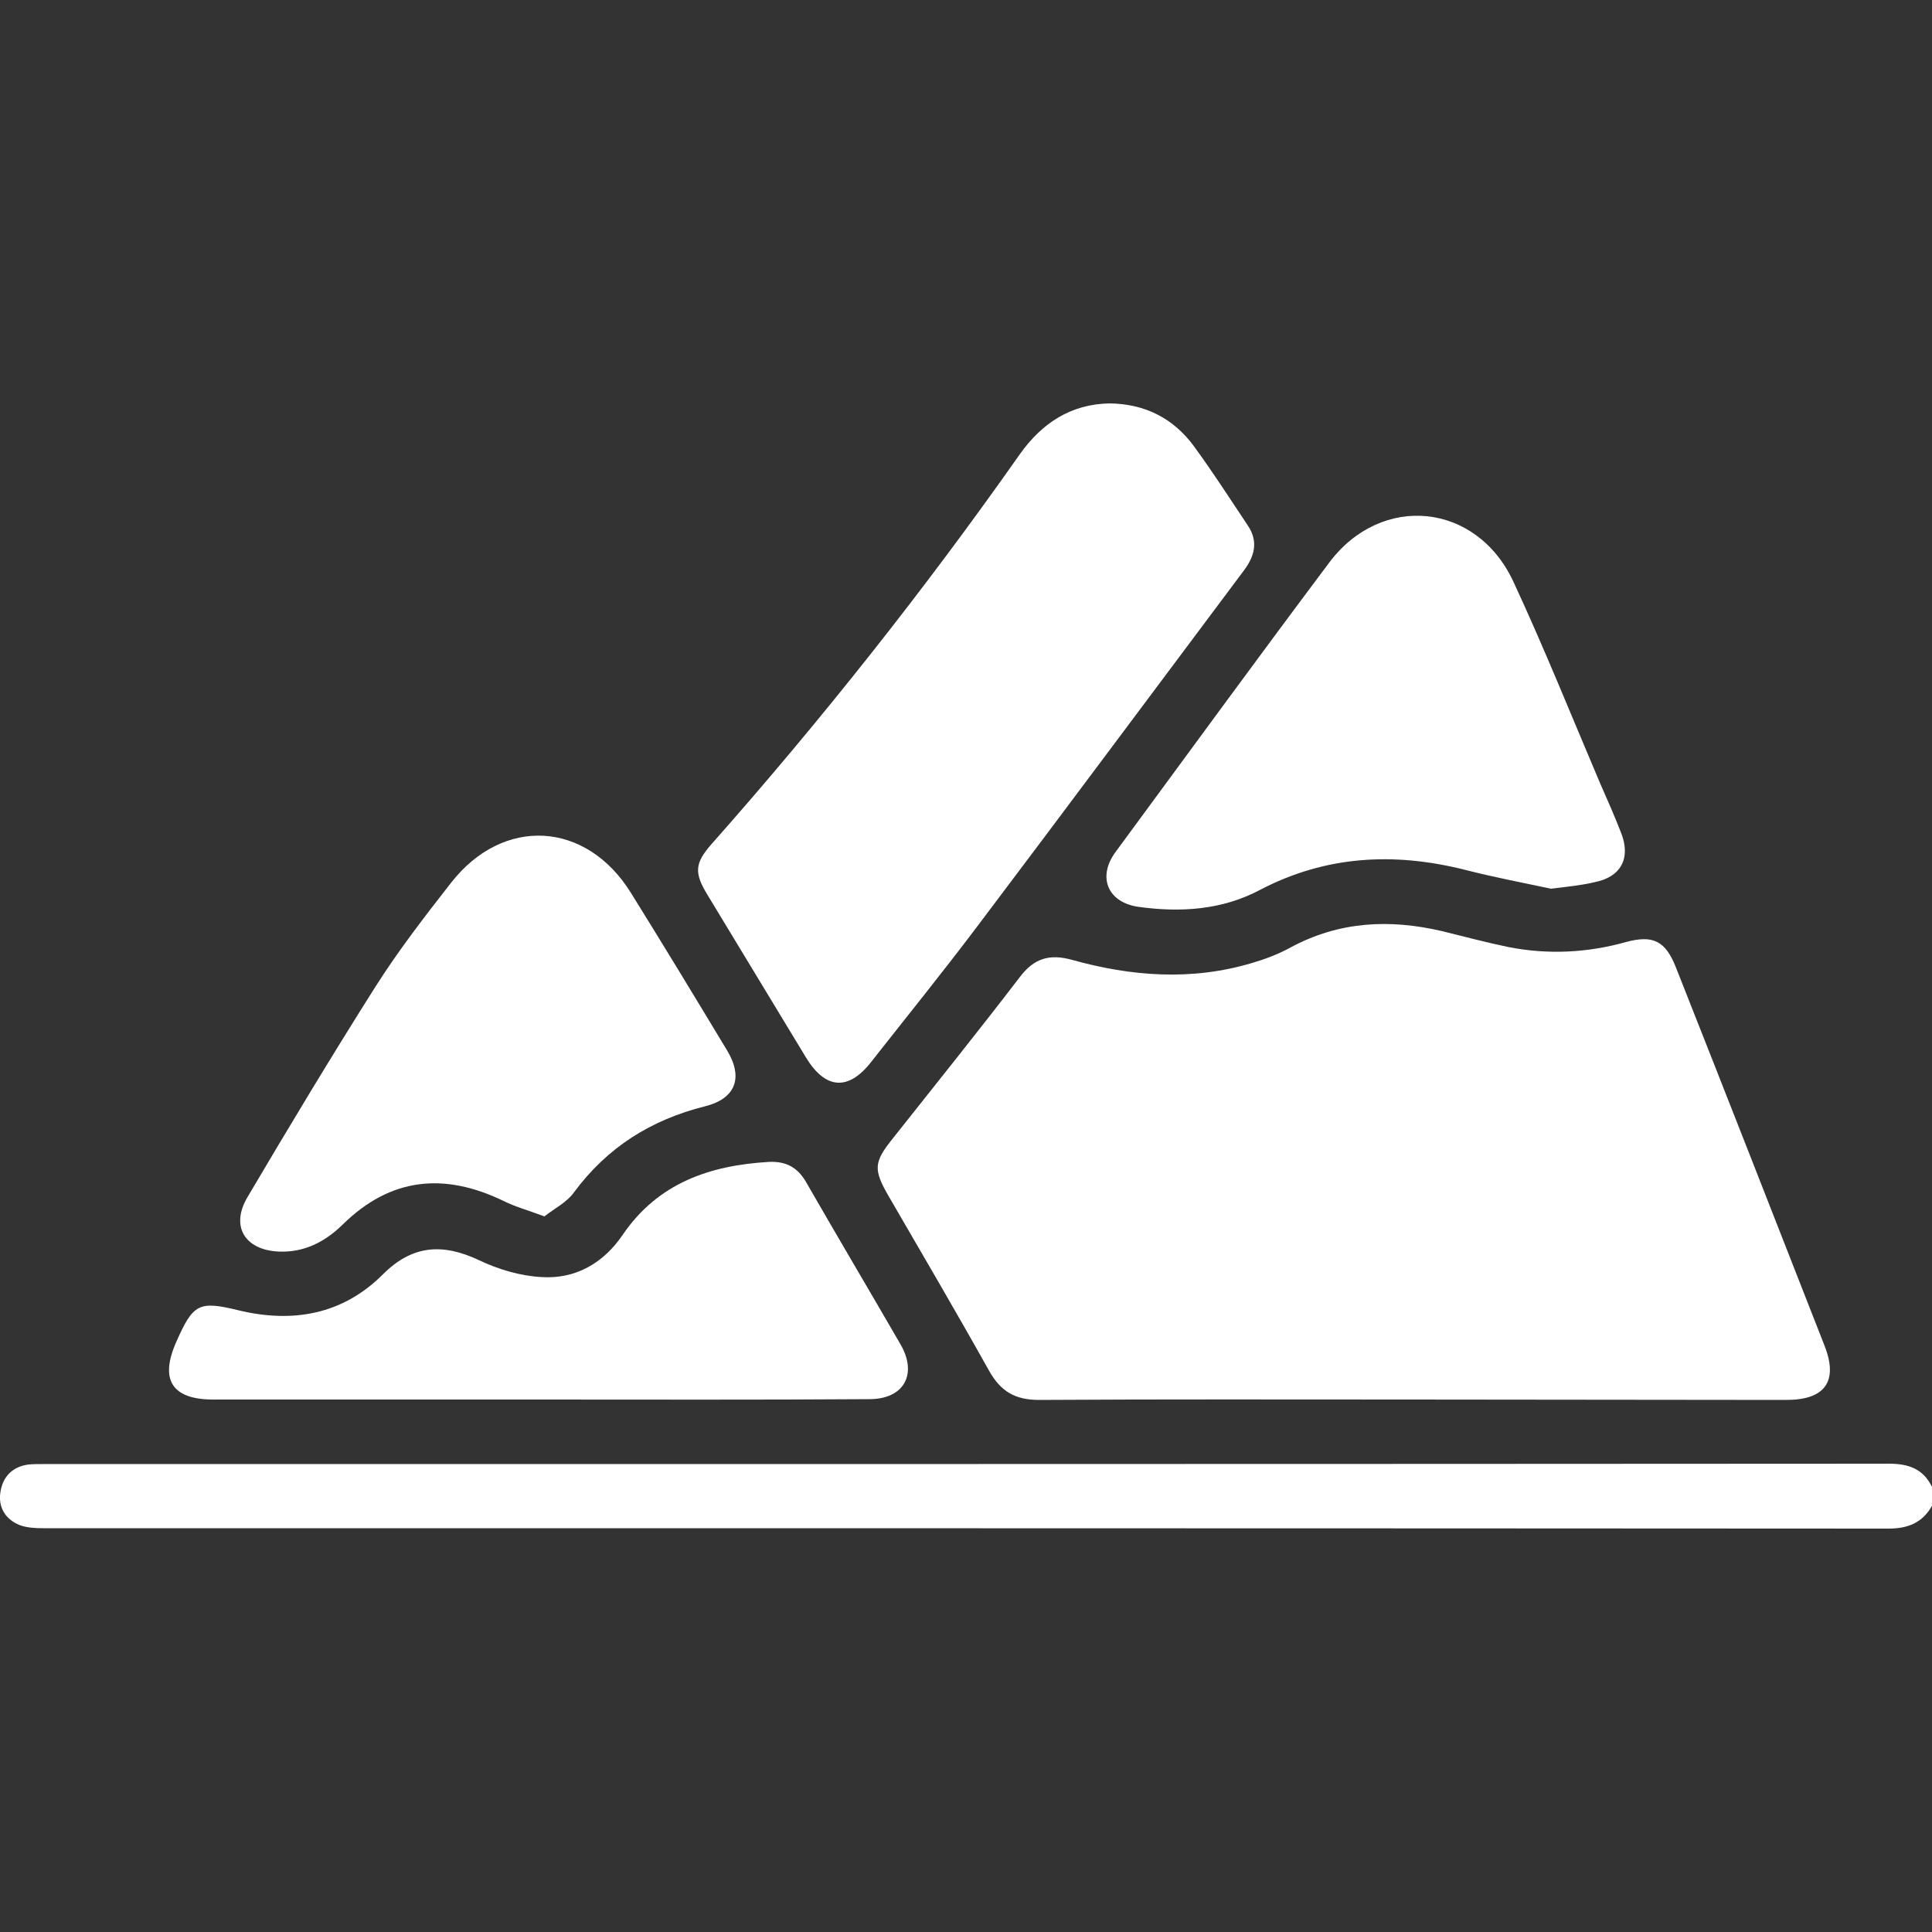 <svg xmlns="http://www.w3.org/2000/svg" xmlns:xlink="http://www.w3.org/1999/xlink" id="Capa_1" x="0px" y="0px" viewBox="0 0 500 500" style="enable-background:new 0 0 500 500;" xml:space="preserve"><rect x="0" y="0" width="500" height="500" fill="#333333" stroke="none"/><style type="text/css">	.st0{fill:#FFFFFF;}</style><g>	<g>		<path class="st0" d="M500,389.7c-2.5,4.4-6.2,5.9-11.3,5.9c-159.1-0.1-318.3-0.1-477.4-0.1c-2.1,0-4.3-0.1-6.2-0.8   c-3.7-1.5-5.6-4.6-5-8.5c0.6-4.1,3.2-6.7,7.4-7.2c1.1-0.1,2.3-0.1,3.4-0.1c159.3,0,318.6,0,477.9-0.1c5.1,0,8.9,1.3,11.2,6   C500,386.5,500,388.1,500,389.7z"></path>		<path class="st0" d="M365.1,362.2c-32.1,0-64.1-0.1-96.2,0.1c-6.2,0-9.9-2.2-12.9-7.5c-8.5-15.2-17.3-30.2-26-45.2   c-4-6.9-3.9-8.8,1-14.9c11-13.9,22.1-27.7,32.9-41.8c3.7-4.9,7.7-6.1,13.5-4.5c15.4,4.3,31,5.5,46.7,0.8c3.4-1,6.8-2.3,9.9-4   c12.6-6.8,25.7-7.4,39.3-4.2c5.7,1.4,11.3,2.9,17.1,4.1c10.2,2,20.4,1.5,30.4-1.3c7-1.9,10.2-0.3,12.9,6.5   c12.9,32.6,25.7,65.3,38.5,98c3.6,9.2,0.1,14-9.9,14C429.9,362.3,397.5,362.2,365.1,362.2z"></path>		<path class="st0" d="M287.1,104.4c9.3,0.1,16.6,3.9,21.9,11.1c4.9,6.7,9.4,13.7,14,20.6c2.7,4.1,1.7,7.9-1.2,11.7   c-23,30.7-45.9,61.5-69,92.1c-8.9,11.8-18.2,23.3-27.4,35c-5.9,7.5-11.8,7-16.8-1.2c-8.5-14-17-28.1-25.5-42.1   c-3.5-5.7-3.3-8.2,1-13.1c28.5-32.2,55.1-65.8,79.8-100.9C269.7,109.4,277.2,104.6,287.1,104.4z"></path>		<path class="st0" d="M401.4,230c-6.5-1.4-14.5-2.9-22.3-4.9c-18.3-4.6-36-3.7-53,5.2c-9.8,5.2-20.5,5.9-31.4,4.4   c-8-1.1-10.8-7.7-6-14.2c18.4-25,36.7-50.1,55.3-74.9c13.5-18,38-15.6,47.6,4.8c8,17.2,15.1,34.9,22.5,52.3   c1.9,4.3,3.8,8.6,5.5,13c2.5,6.5-0.2,11.3-6.9,12.6C409.4,229.1,406.2,229.4,401.4,230z"></path>		<path class="st0" d="M140.9,314.8c-4.3-1.6-7.6-2.5-10.6-4c-15.3-7.4-29.2-6.1-41.6,6.1c-4.6,4.5-10,7.3-16.6,7   c-8.7-0.4-12.5-6.5-8.1-14c10.8-18.3,21.8-36.6,33.2-54.6c5.9-9.3,12.7-18.1,19.5-26.8c13.5-17.3,35-16.1,46.6,2.6   c8.4,13.5,16.7,27.2,24.9,40.8c4.2,7,2.2,12.4-5.7,14.4c-14,3.5-25.3,10.6-33.9,22.2C146.7,311.2,143.4,312.8,140.9,314.8z"></path>		<path class="st0" d="M139.1,362.2c-28,0-55.9,0-83.9,0c-10.7,0-14-5.1-9.5-15.1c4.3-9.7,5.8-10.5,16-8c14.1,3.4,27,1.1,37.4-9.3   c7.6-7.6,15.4-8.1,24.8-3.7c5,2.4,10.7,4.1,16.2,4.4c8.8,0.6,16.1-3.6,21.1-11c9.1-13.3,22.4-17.9,37.8-18.8   c4.4-0.2,7.4,1.4,9.6,5.2C216.7,320,225,334,233.1,348c4.4,7.7,0.8,14.1-8.1,14.1C196.3,362.3,167.7,362.2,139.1,362.2z"></path>	</g></g></svg>